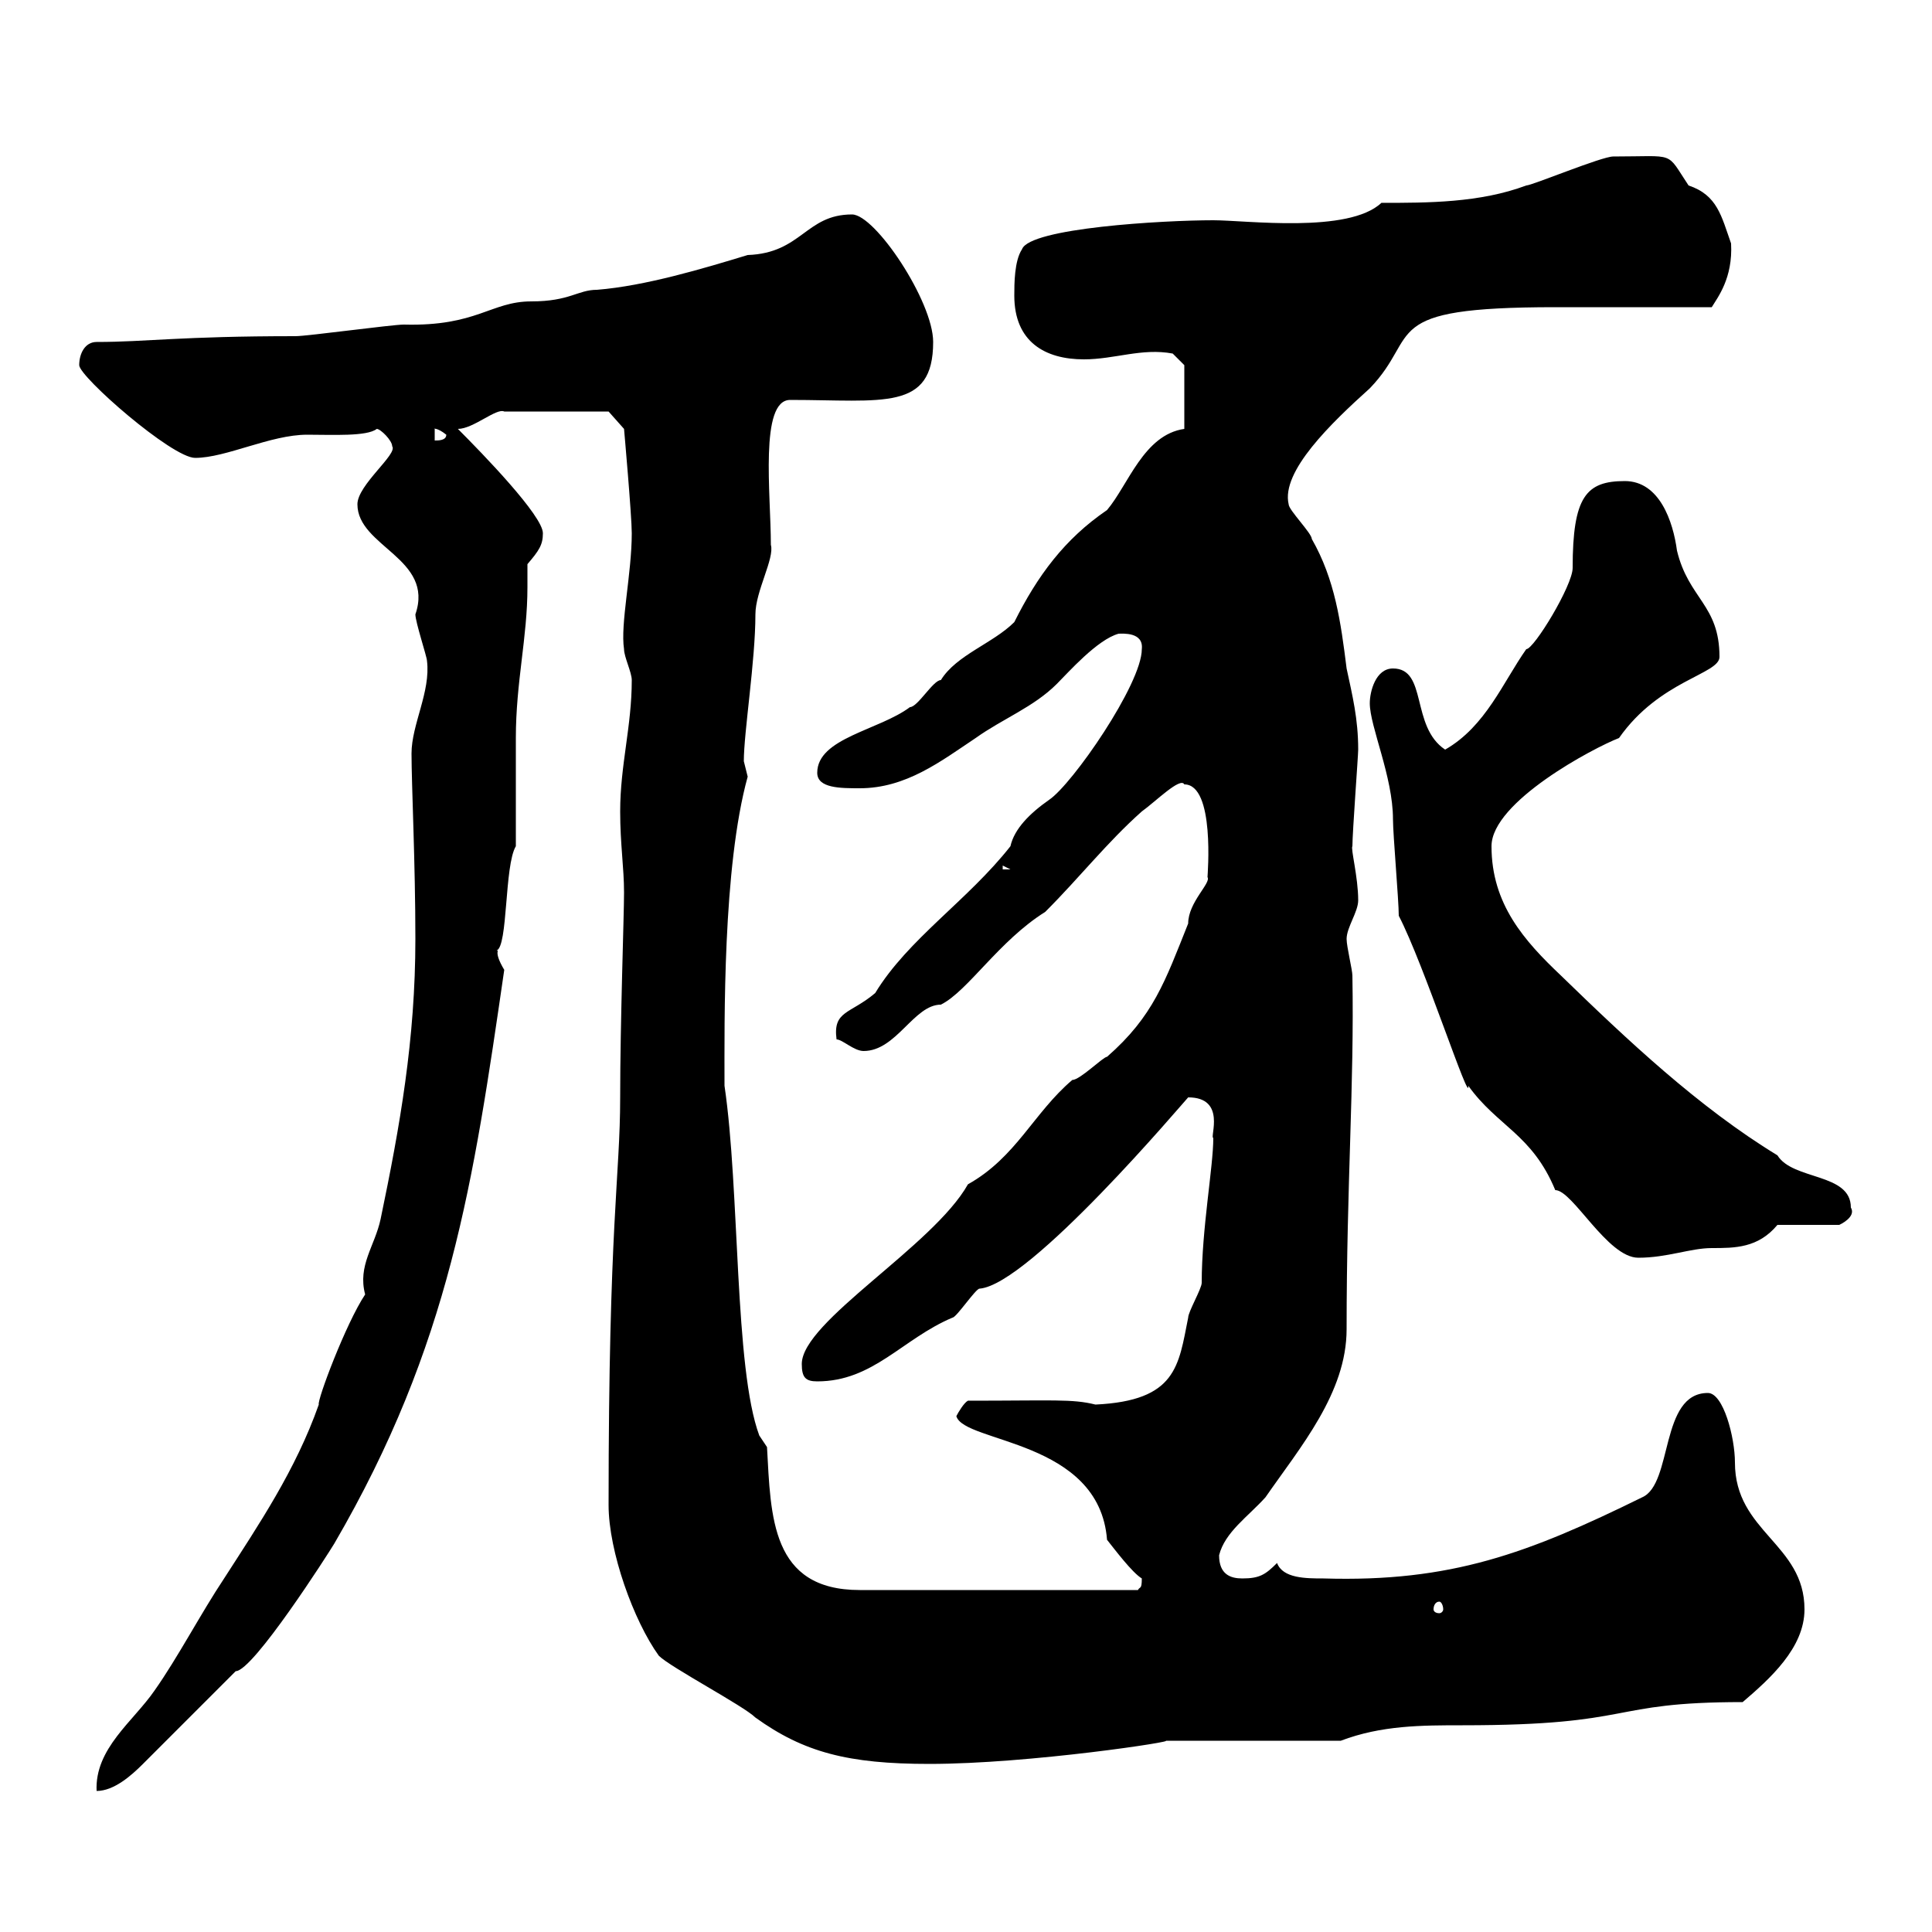 <svg xmlns="http://www.w3.org/2000/svg" xmlns:xlink="http://www.w3.org/1999/xlink" width="300" height="300"><path d="M64.50 145.80C64.50 161.40 62.10 174.90 59.10 189.30C58.20 193.50 55.50 196.50 56.70 201C53.70 205.50 49.20 217.50 49.50 218.10C45.90 228.30 40.20 236.70 34.80 245.10C31.20 250.50 27.60 257.40 24 262.50C20.70 267.30 14.70 271.50 15 278.10C17.70 278.10 20.40 275.70 22.20 273.90L36.60 259.50C39.30 259.50 51 241.20 51.90 239.70C69.90 208.80 73.50 183.60 78.30 150.60C76.50 147.60 77.70 147.60 77.10 147.60C78.90 147 78.30 134.40 80.10 131.40C80.10 129.60 80.10 116.40 80.10 114.60C80.10 105.90 81.90 99 81.90 91.20C81.90 90 81.90 89.10 81.90 87.60C83.70 85.50 84.30 84.60 84.30 82.80C84.30 80.10 75 70.50 71.10 66.60C73.50 66.60 77.10 63.30 78.30 63.90L94.50 63.90L96.90 66.60C96.90 66.60 98.10 80.10 98.10 82.80C98.10 89.10 96.30 96.90 96.90 100.80C96.90 102 98.10 104.40 98.10 105.60C98.10 112.80 96.30 118.80 96.30 126C96.30 131.10 96.90 134.70 96.90 138.60C96.90 142.20 96.30 158.70 96.30 170.40C96.30 182.70 94.50 189.90 94.50 233.70C94.50 240.90 98.40 251.70 102.30 257.10C104.10 258.90 115.50 264.90 117.30 266.70C124.80 272.10 131.70 273.90 144.30 273.90C159.90 273.90 183.30 270.30 180.90 270.30L208.20 270.30C214.50 267.90 220.80 267.90 227.10 267.90C254.40 267.90 249.30 264.30 270.60 264.30C274.80 260.70 280.20 255.90 280.20 249.90C280.20 239.70 269.40 237.90 269.40 227.10C269.40 223.20 267.60 216.30 265.20 216.30C257.70 216.30 259.80 230.40 255 232.50C237.30 241.20 225.30 245.70 205.50 245.10C202.80 245.10 199.20 245.10 198.30 242.70C196.50 244.50 195.60 245.10 192.90 245.10C191.10 245.10 189.30 244.50 189.30 241.50C190.20 237.90 193.80 235.50 196.50 232.50C201.90 224.70 209.10 216.30 209.10 206.40C209.10 183.60 210.30 168.60 210 151.50C210 150.60 209.10 147 209.10 145.80C209.10 144 210.90 141.60 210.90 139.80C210.90 136.20 209.70 131.70 210 131.40C210 129.30 210.90 117.30 210.90 116.40C210.90 111.60 210 108 209.10 103.80C208.20 96.60 207.30 90 203.70 83.70C203.70 82.80 200.10 79.20 200.10 78.30C198.90 73.20 206.70 65.70 212.70 60.30C220.80 51.90 213.60 47.70 241.50 47.70L265.80 47.70C266.70 46.20 269.10 43.20 268.80 37.80C267.30 33.60 266.70 30.30 262.20 28.80C258.60 23.40 260.40 24.30 250.50 24.30C248.70 24.30 237.90 28.80 237 28.80C229.80 31.50 221.70 31.50 214.50 31.50C209.40 36.30 193.50 34.20 188.40 34.20C180.60 34.20 159.90 35.40 158.70 38.70C157.50 40.50 157.50 44.10 157.50 45.90C157.50 53.10 162.30 55.80 168.30 55.80C173.10 55.80 177.30 54 182.10 54.90L183.90 56.70L183.90 66.60C177.60 67.50 175.20 75.30 171.90 79.20C165.30 83.70 161.10 89.40 157.50 96.60C154.20 99.90 148.50 101.70 146.10 105.60C144.90 105.60 142.50 109.80 141.30 109.80C136.50 113.40 126.90 114.60 126.90 120C126.90 122.40 130.50 122.40 133.50 122.40C140.70 122.40 146.10 118.20 151.50 114.60C155.70 111.60 160.50 109.80 164.10 106.20C165.90 104.40 170.40 99.30 173.70 98.40C174.30 98.40 177.60 98.10 177.30 100.80C177.30 106.20 166.50 121.80 162.90 124.20C159.90 126.30 157.50 128.70 156.90 131.40C150.30 139.80 141 145.80 135.90 154.20C132 157.50 129.30 156.90 129.90 161.40C130.80 161.40 132.60 163.20 134.10 163.20C139.20 163.20 141.90 156 146.10 156C150.30 153.90 155.10 146.10 162.30 141.60C167.70 136.20 171.90 130.80 177.30 126C179.40 124.50 183.30 120.60 183.90 121.80C188.70 121.80 187.50 135.90 187.50 136.20C188.10 137.10 184.50 140.10 184.50 143.40C180.90 152.40 179.10 157.80 171.90 164.10C171.30 164.10 167.70 167.70 166.50 167.70C160.50 172.80 157.80 179.70 150.30 183.90C144.90 193.50 124.50 205.20 124.50 211.80C124.50 213.90 125.10 214.50 126.90 214.50C135.60 214.50 140.10 207.90 147.90 204.60C148.50 204.60 151.50 200.10 152.10 200.10C159.90 199.50 183.90 171 184.50 170.40C190.50 170.40 187.80 176.70 188.40 176.70C188.40 181.20 186.60 190.80 186.60 199.20C186.60 200.10 184.50 203.70 184.50 204.60C183 212.10 182.70 217.50 170.10 218.10C166.50 217.20 163.50 217.50 150.30 217.50C149.70 217.80 148.80 219.30 148.50 219.90C149.70 224.10 170.70 223.50 171.90 239.10C173.10 240.60 175.80 244.20 177.30 245.10C177.30 246.90 177 246.30 176.70 246.90L133.50 246.90C119.70 246.90 119.70 235.50 119.10 224.70L117.90 222.90C114 212.40 114.90 184.80 112.50 168.60C112.50 158.70 112.20 134.70 116.10 120.60C116.10 120.60 115.50 118.20 115.50 118.20C115.50 113.70 117.30 102.60 117.30 95.40C117.30 91.80 120.30 86.70 119.70 84.60C119.70 76.80 117.90 62.10 122.70 62.10C137.10 62.10 144.90 63.90 144.90 53.10C144.90 46.80 135.90 33.30 132.30 33.30C125.10 33.30 124.50 39.30 116.10 39.60C109.20 41.70 100.20 44.40 92.70 45C89.70 45 88.50 46.80 82.50 46.80C76.20 46.80 74.10 50.70 62.70 50.40C60.90 50.40 47.70 52.20 45.90 52.20C27.90 52.20 22.80 53.10 15 53.10C13.20 53.10 12.30 54.90 12.30 56.70C12.30 58.50 26.70 71.10 30.30 71.10C35.10 71.10 42 67.50 47.70 67.50C51.60 67.50 57 67.80 58.50 66.60C59.10 66.60 60.90 68.40 60.90 69.30C61.80 70.50 55.50 75.30 55.50 78.30C55.50 84.90 67.50 86.70 64.50 95.40C64.50 96.60 66.30 102 66.30 102.60C66.90 107.40 63.90 112.50 63.90 117C63.90 121.80 64.50 134.10 64.50 145.80ZM223.50 248.70C223.80 248.70 224.10 249.30 224.10 249.90C224.10 250.20 223.80 250.50 223.50 250.50C222.90 250.50 222.60 250.20 222.60 249.90C222.60 249.30 222.90 248.70 223.50 248.70ZM217.20 142.20C221.10 149.70 228.30 171.90 228 168.60C232.50 174.90 237.90 176.10 241.50 184.80C244.20 184.80 249.60 195.30 254.40 195.30C258.90 195.30 262.50 193.80 265.80 193.80C269.40 193.80 273 193.80 276 190.20L285.60 190.20C285.60 190.20 288.30 189 287.40 187.50C287.40 182.10 278.40 183.30 276 179.40C263.70 171.90 252.60 161.40 242.40 151.50C236.70 146.10 231.60 140.40 231.60 131.40C231.60 124.50 247.50 116.10 251.40 114.60C257.70 105.60 267 104.70 267 102C267 93.90 262.20 93 260.40 85.50C259.80 81 257.70 74.70 252.30 74.70C246.30 74.70 244.20 77.10 244.20 88.20C244.20 90.90 238.20 100.80 237 100.80C233.40 105.90 230.70 112.80 224.40 116.40C219 112.80 221.70 103.80 216.30 103.80C213.60 103.80 212.70 107.40 212.70 109.20C212.70 112.80 216.30 120.60 216.30 127.20C216.30 129.60 217.20 139.80 217.20 142.20ZM155.70 134.40L156.90 135L155.70 135ZM67.50 66.60C67.20 66.60 67.80 66.30 69.30 67.50C69.30 68.40 68.10 68.40 67.50 68.40Z"/></svg>